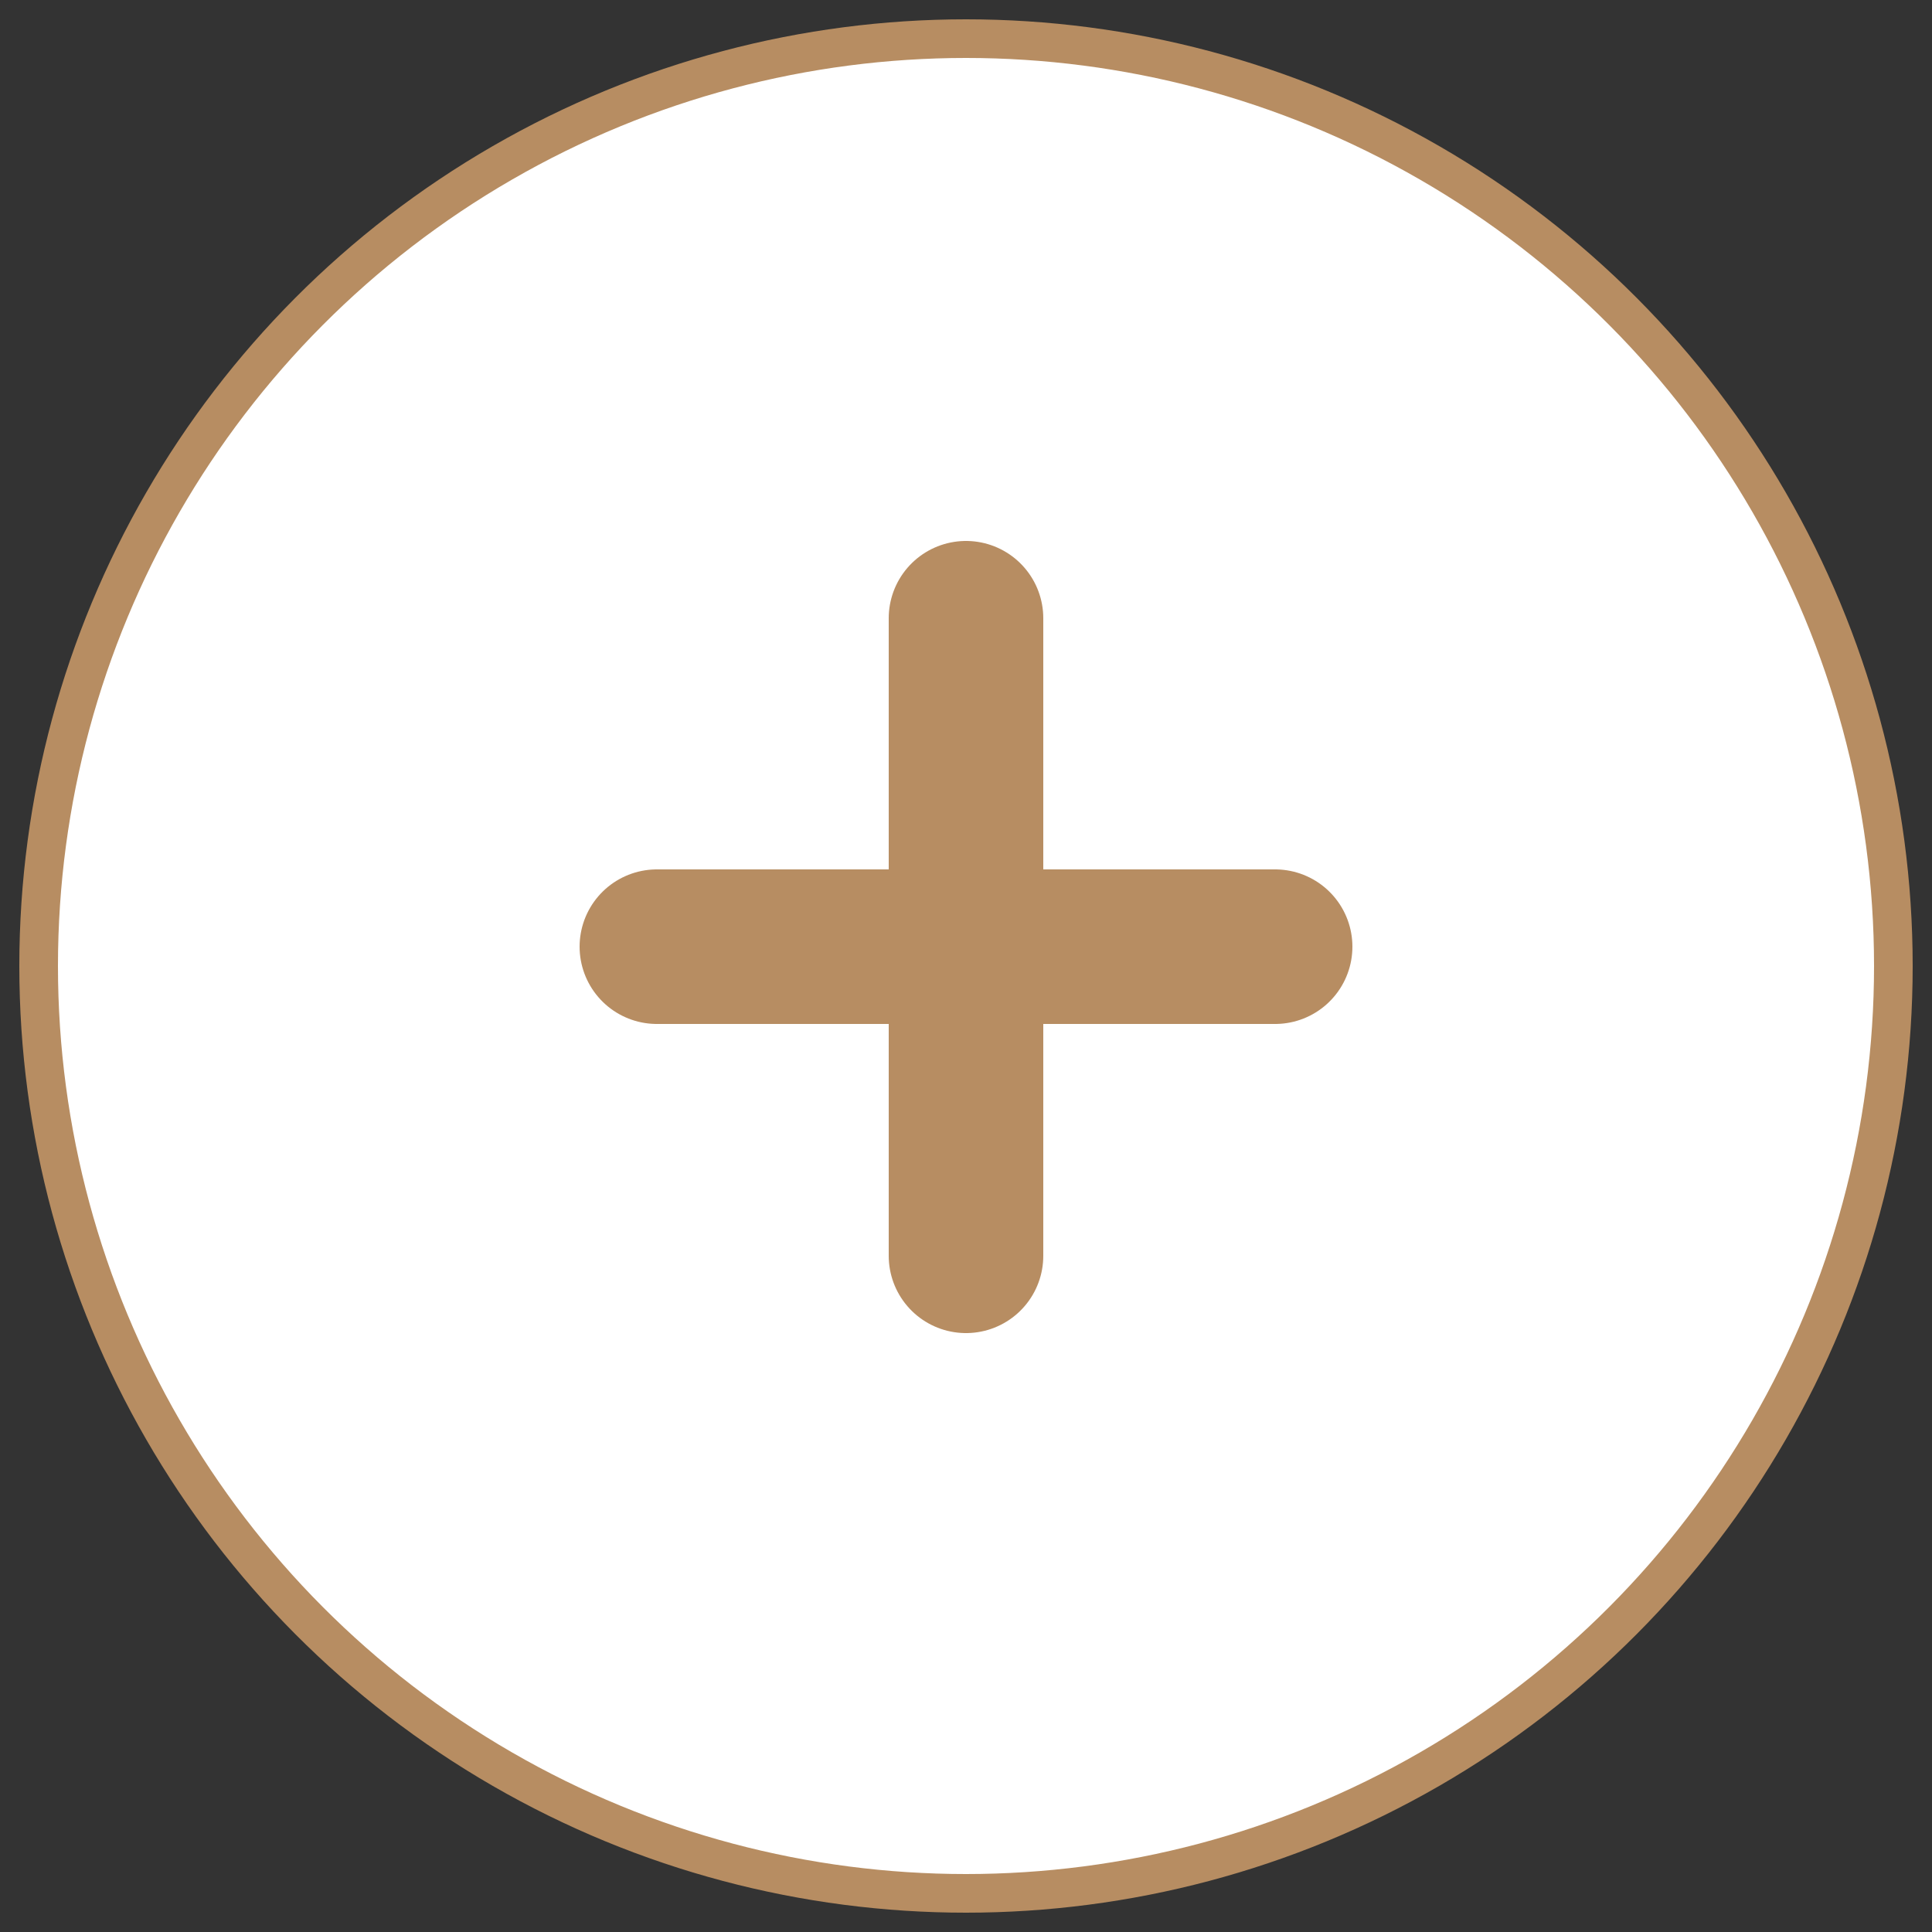 <svg xmlns="http://www.w3.org/2000/svg" width="50" height="50"><rect width="100%" height="100%" fill="#333333" stroke="none"/><g fill="none" fill-rule="evenodd" stroke="#B78D62" transform="translate(1 1)"><circle cx="24" cy="24" r="24" fill="#FFF"/><path d="M24 31.5V15v8.5m-8 0h16-8" stroke-linecap="round" stroke-linejoin="round" stroke-width="4"/></g></svg>